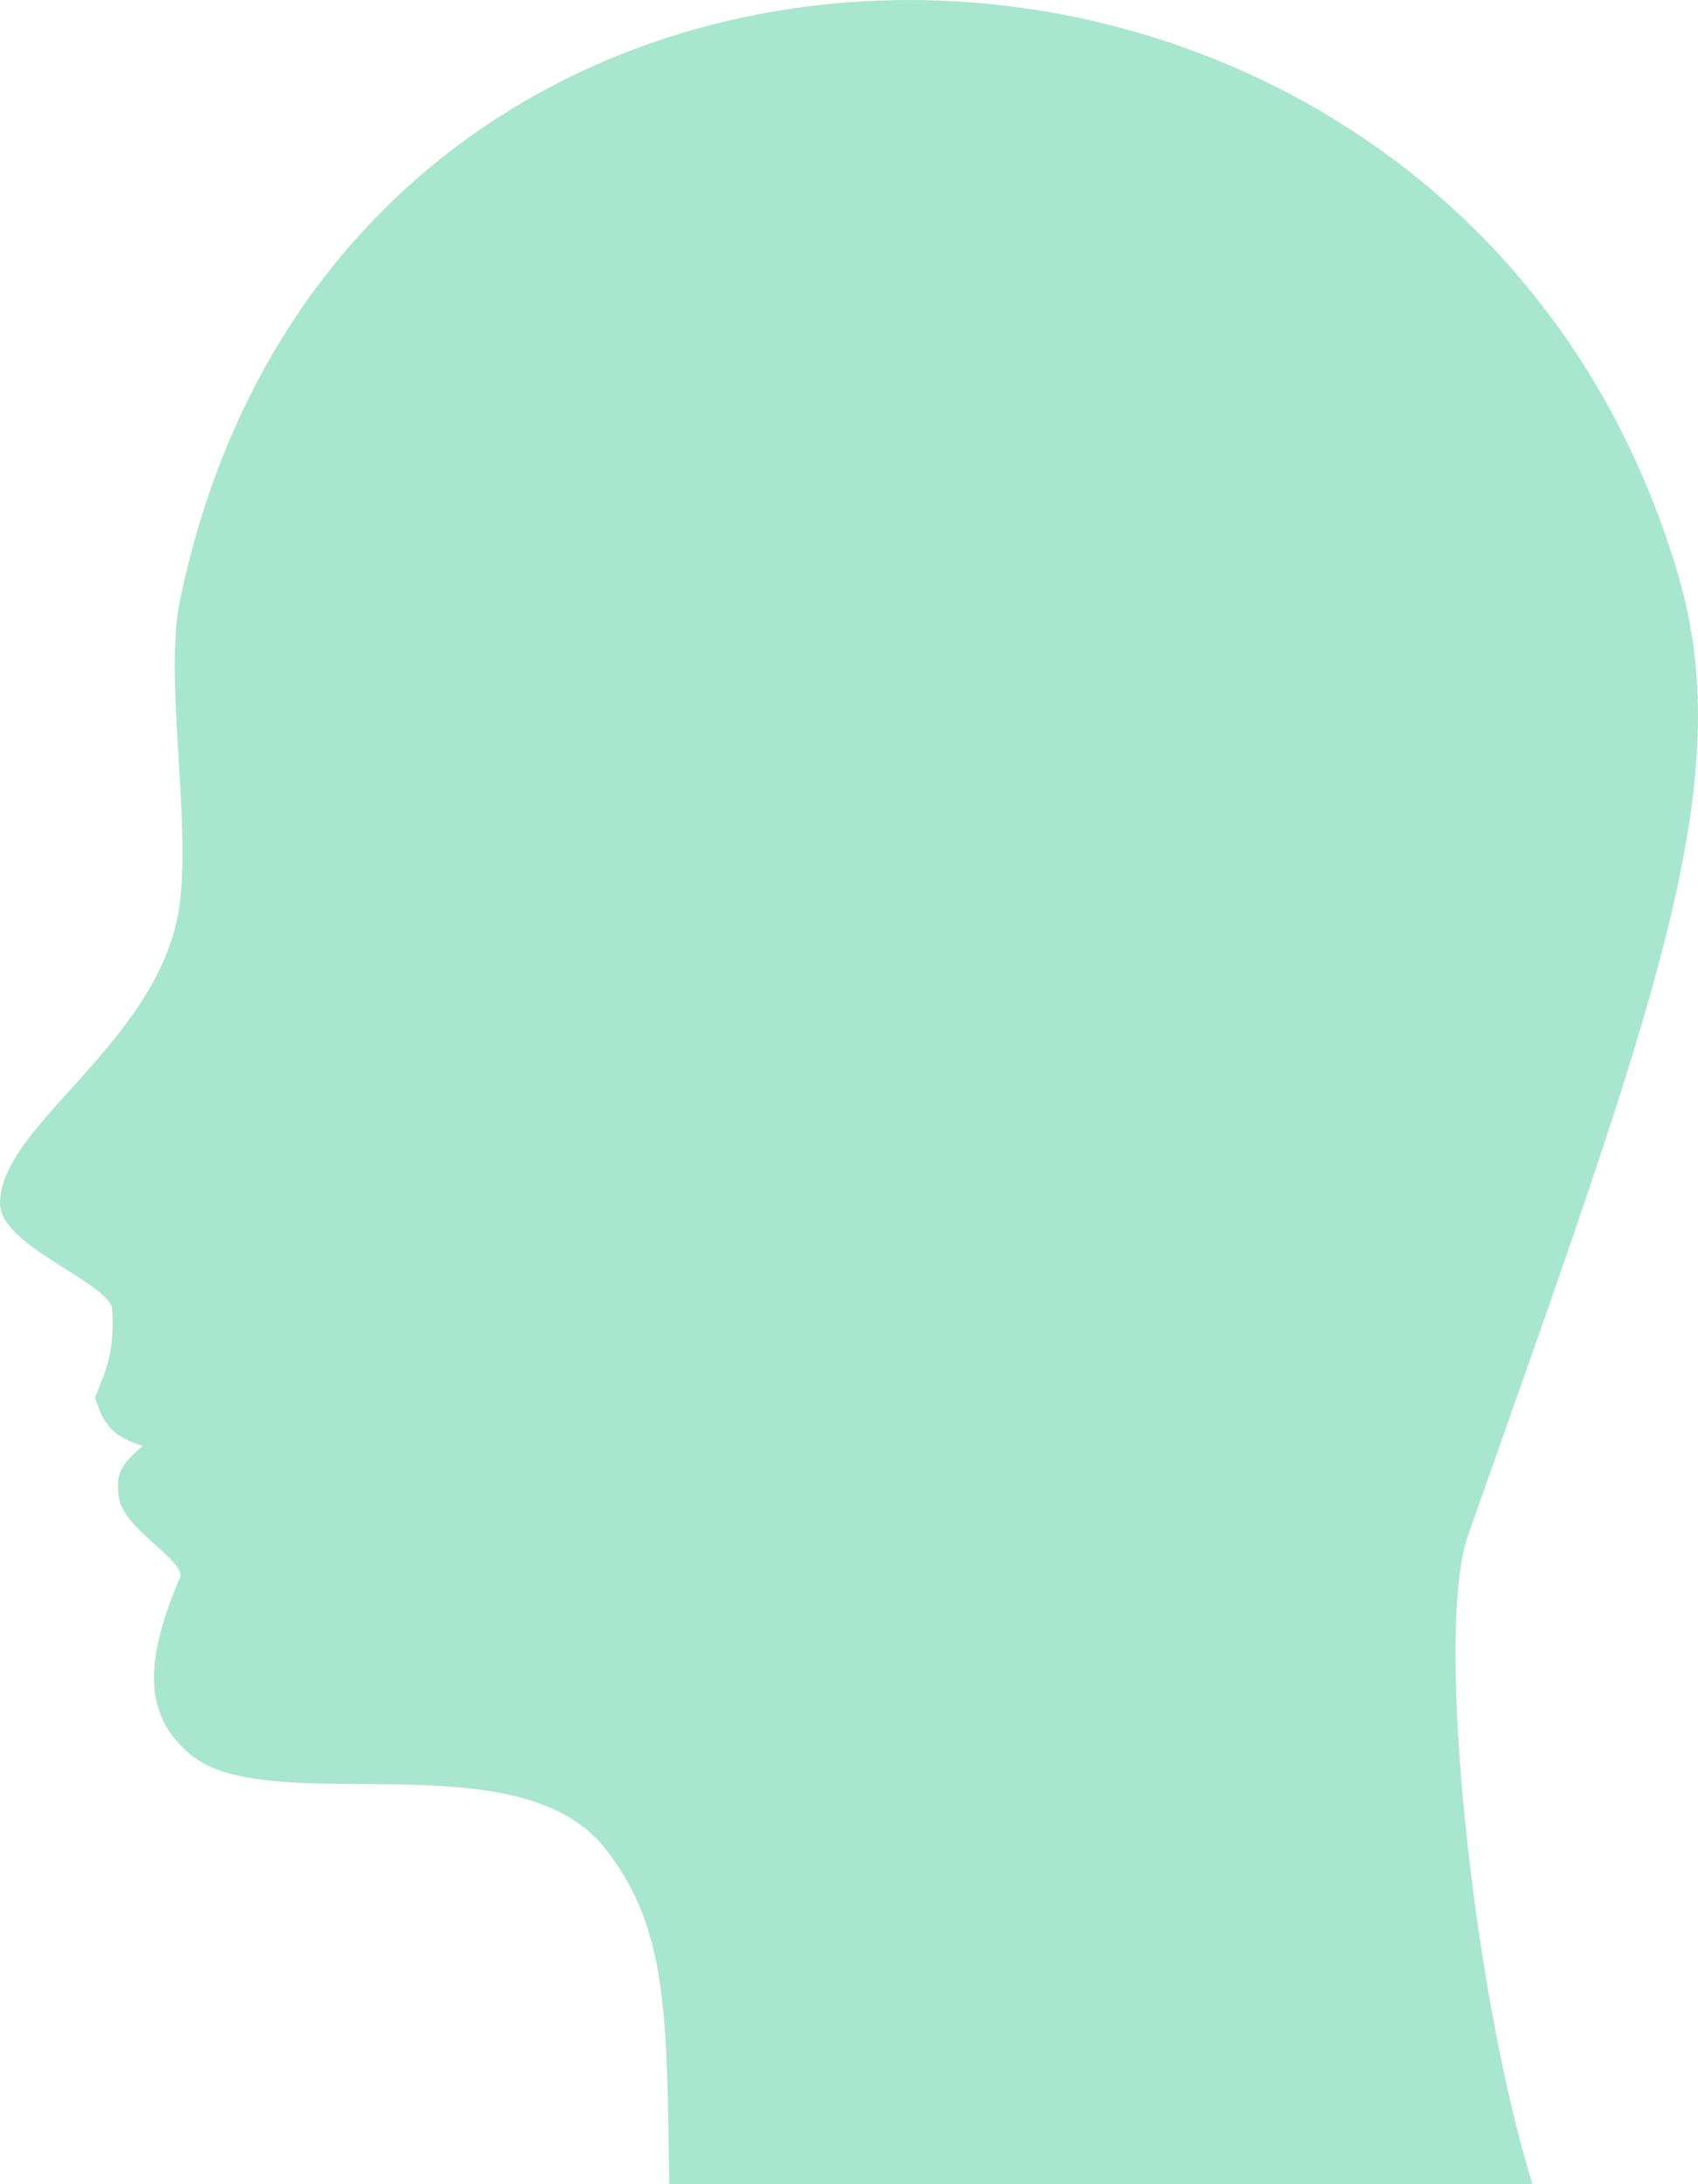 <svg xmlns="http://www.w3.org/2000/svg" width="14" height="18" viewBox="0 0 14 18" fill="none"><path d="M1.484 4.947C1.354 5.575 1.569 6.718 1.484 7.432C1.348 8.574 -6.22561e-06 9.26 0 9.917C3.09691e-05 10.26 0.84 10.545 0.924 10.774C0.946 11.122 0.888 11.263 0.784 11.516C0.856 11.762 0.948 11.842 1.176 11.916C0.988 12.081 0.953 12.145 0.981 12.345C1.016 12.599 1.541 12.87 1.484 13.002C1.149 13.773 1.23 14.173 1.569 14.458C2.213 15.001 4.261 14.316 4.986 15.229C5.505 15.884 5.498 16.591 5.518 18H12.635C12.14 16.406 11.83 13.43 12.102 12.659C13.644 8.289 14.341 6.461 13.839 4.747C12.006 -1.521 2.863 -1.71 1.484 4.947Z" fill="#A8E6CF"></path></svg>